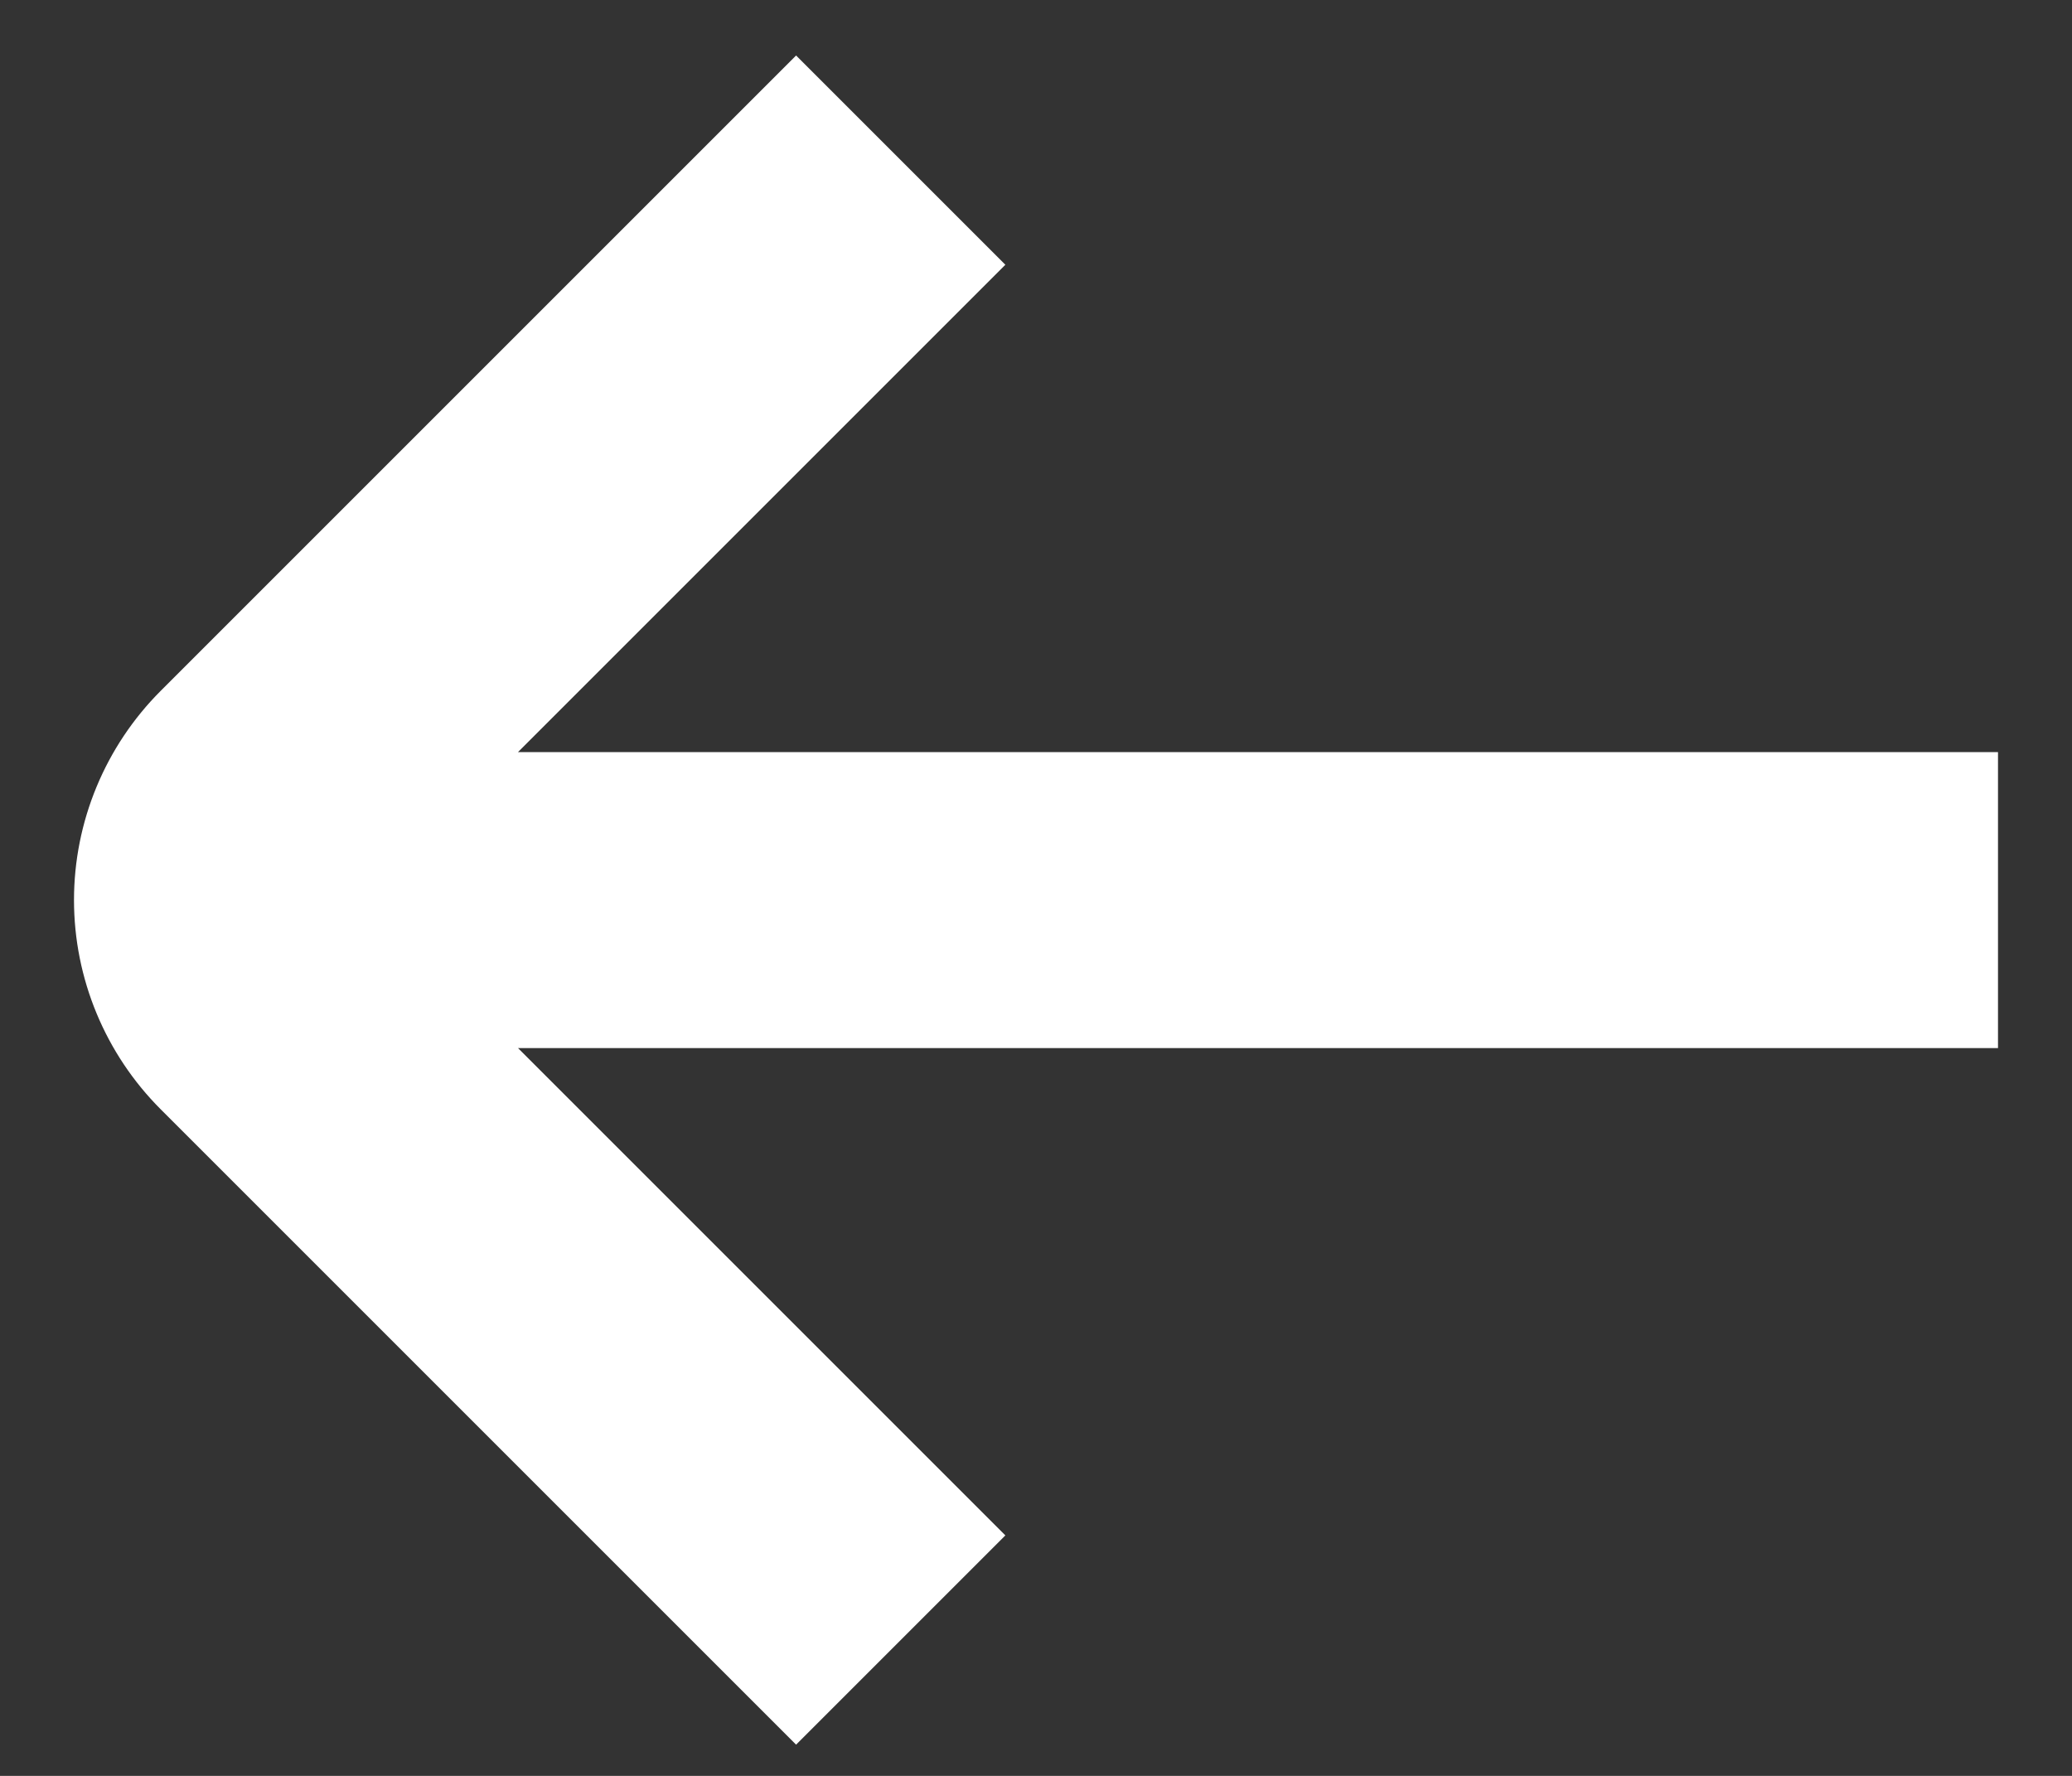 <svg width="14" height="12" viewBox="0 0 14 12" fill="none" xmlns="http://www.w3.org/2000/svg">
<rect x="0" y="0" width="14" height="12" fill="#333333" stroke="none"/>
<g id="01 align center">
<path id="Vector" d="M13.5 5.082H3.5L6.793 1.789L5.379 0.375L1.086 4.668C0.711 5.043 0.5 5.552 0.5 6.082C0.5 6.612 0.711 7.121 1.086 7.496L5.379 11.789L6.793 10.375L3.5 7.082H13.5V5.082Z" fill="white"/>
</g>
</svg>
